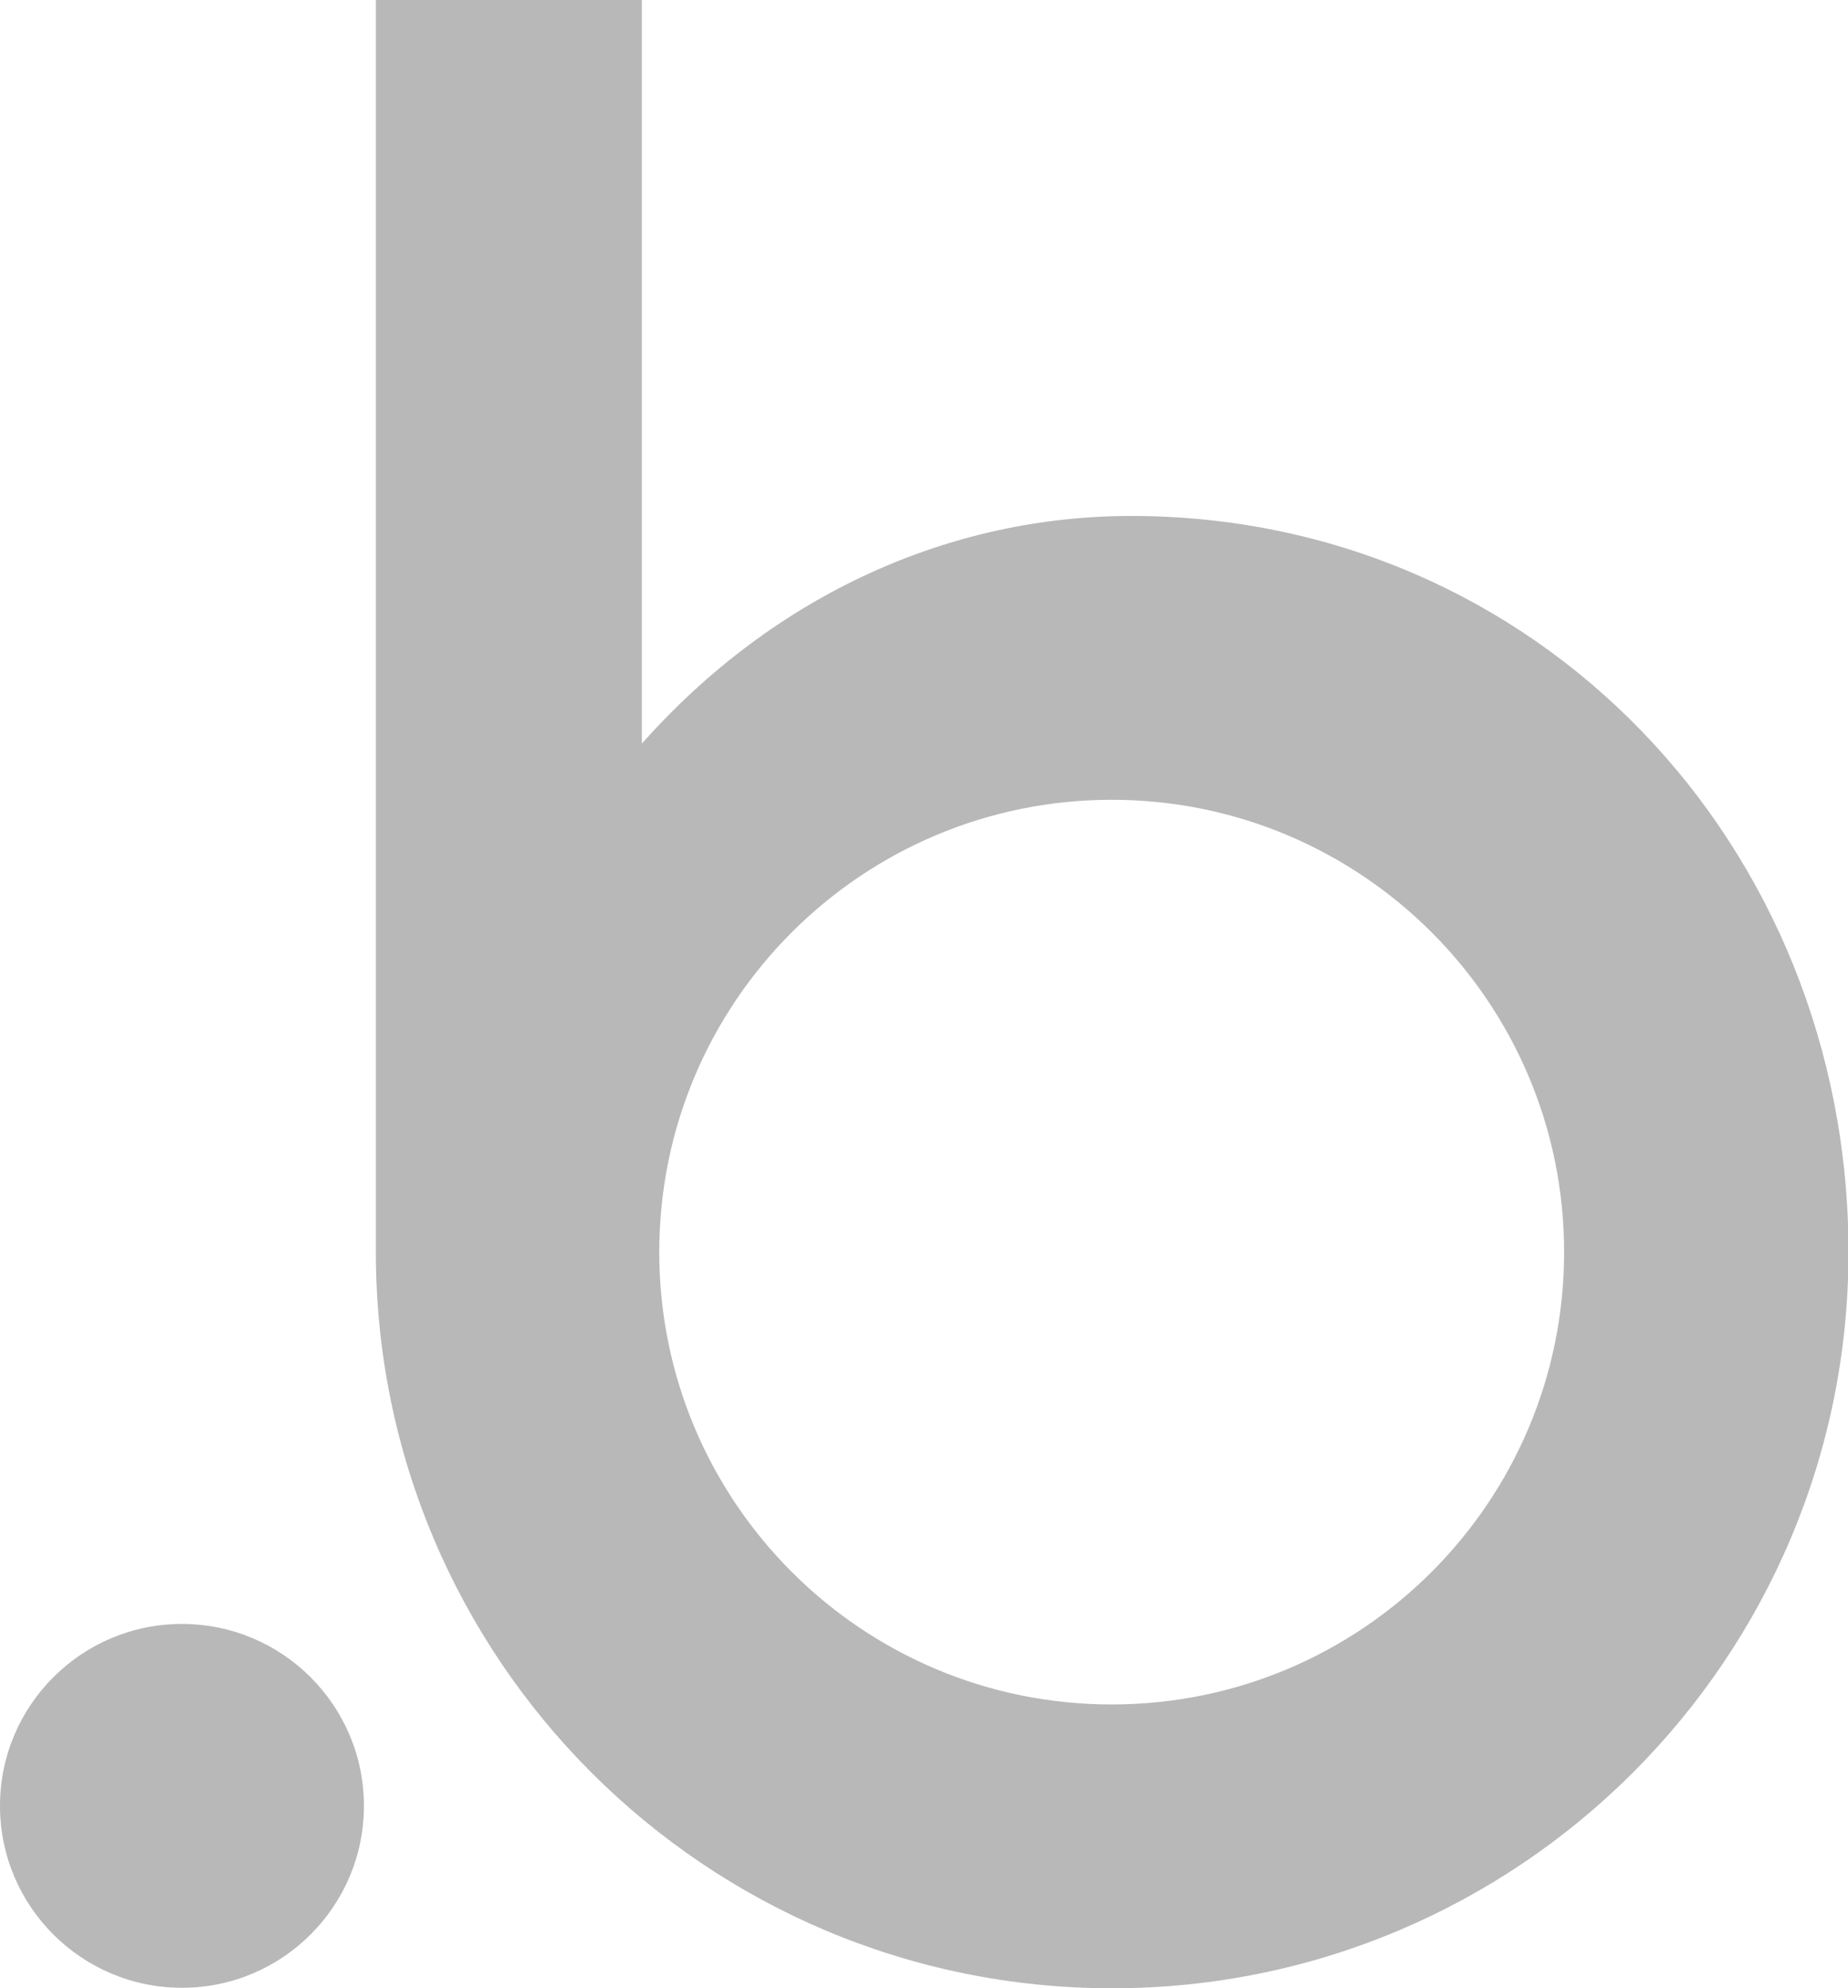 <svg width="264" height="284" viewBox="0 0 264 284" fill="none" xmlns="http://www.w3.org/2000/svg">
<g clip-path="url(#clip0_1448_45016)">
<path d="M161.582 73.698C136.084 73.698 110.87 84.632 91.694 106.216V0H53.695V178.849C53.695 236.927 100.785 284 158.883 284C216.982 284 264.071 236.927 264.071 178.849C264.071 120.771 219.61 73.698 161.582 73.698ZM158.812 243.459C123.087 243.459 94.18 214.491 94.18 178.849C94.18 143.136 123.158 114.239 158.812 114.239C194.538 114.239 223.445 143.207 223.445 178.849C223.445 214.491 194.538 243.459 158.812 243.459Z" fill="#B8B8B8"/>
<path d="M25.995 231.957C11.648 231.957 0 243.601 0 257.943C0 272.285 11.648 283.929 25.995 283.929C40.342 283.929 51.99 272.285 51.99 257.943C51.99 243.601 40.342 231.957 25.995 231.957Z" fill="#B8B8B8"/>
</g>
<defs>
<clipPath id="clip0_1448_45016">
<rect width="264" height="284" fill="white"/>
</clipPath>
</defs>
</svg>
